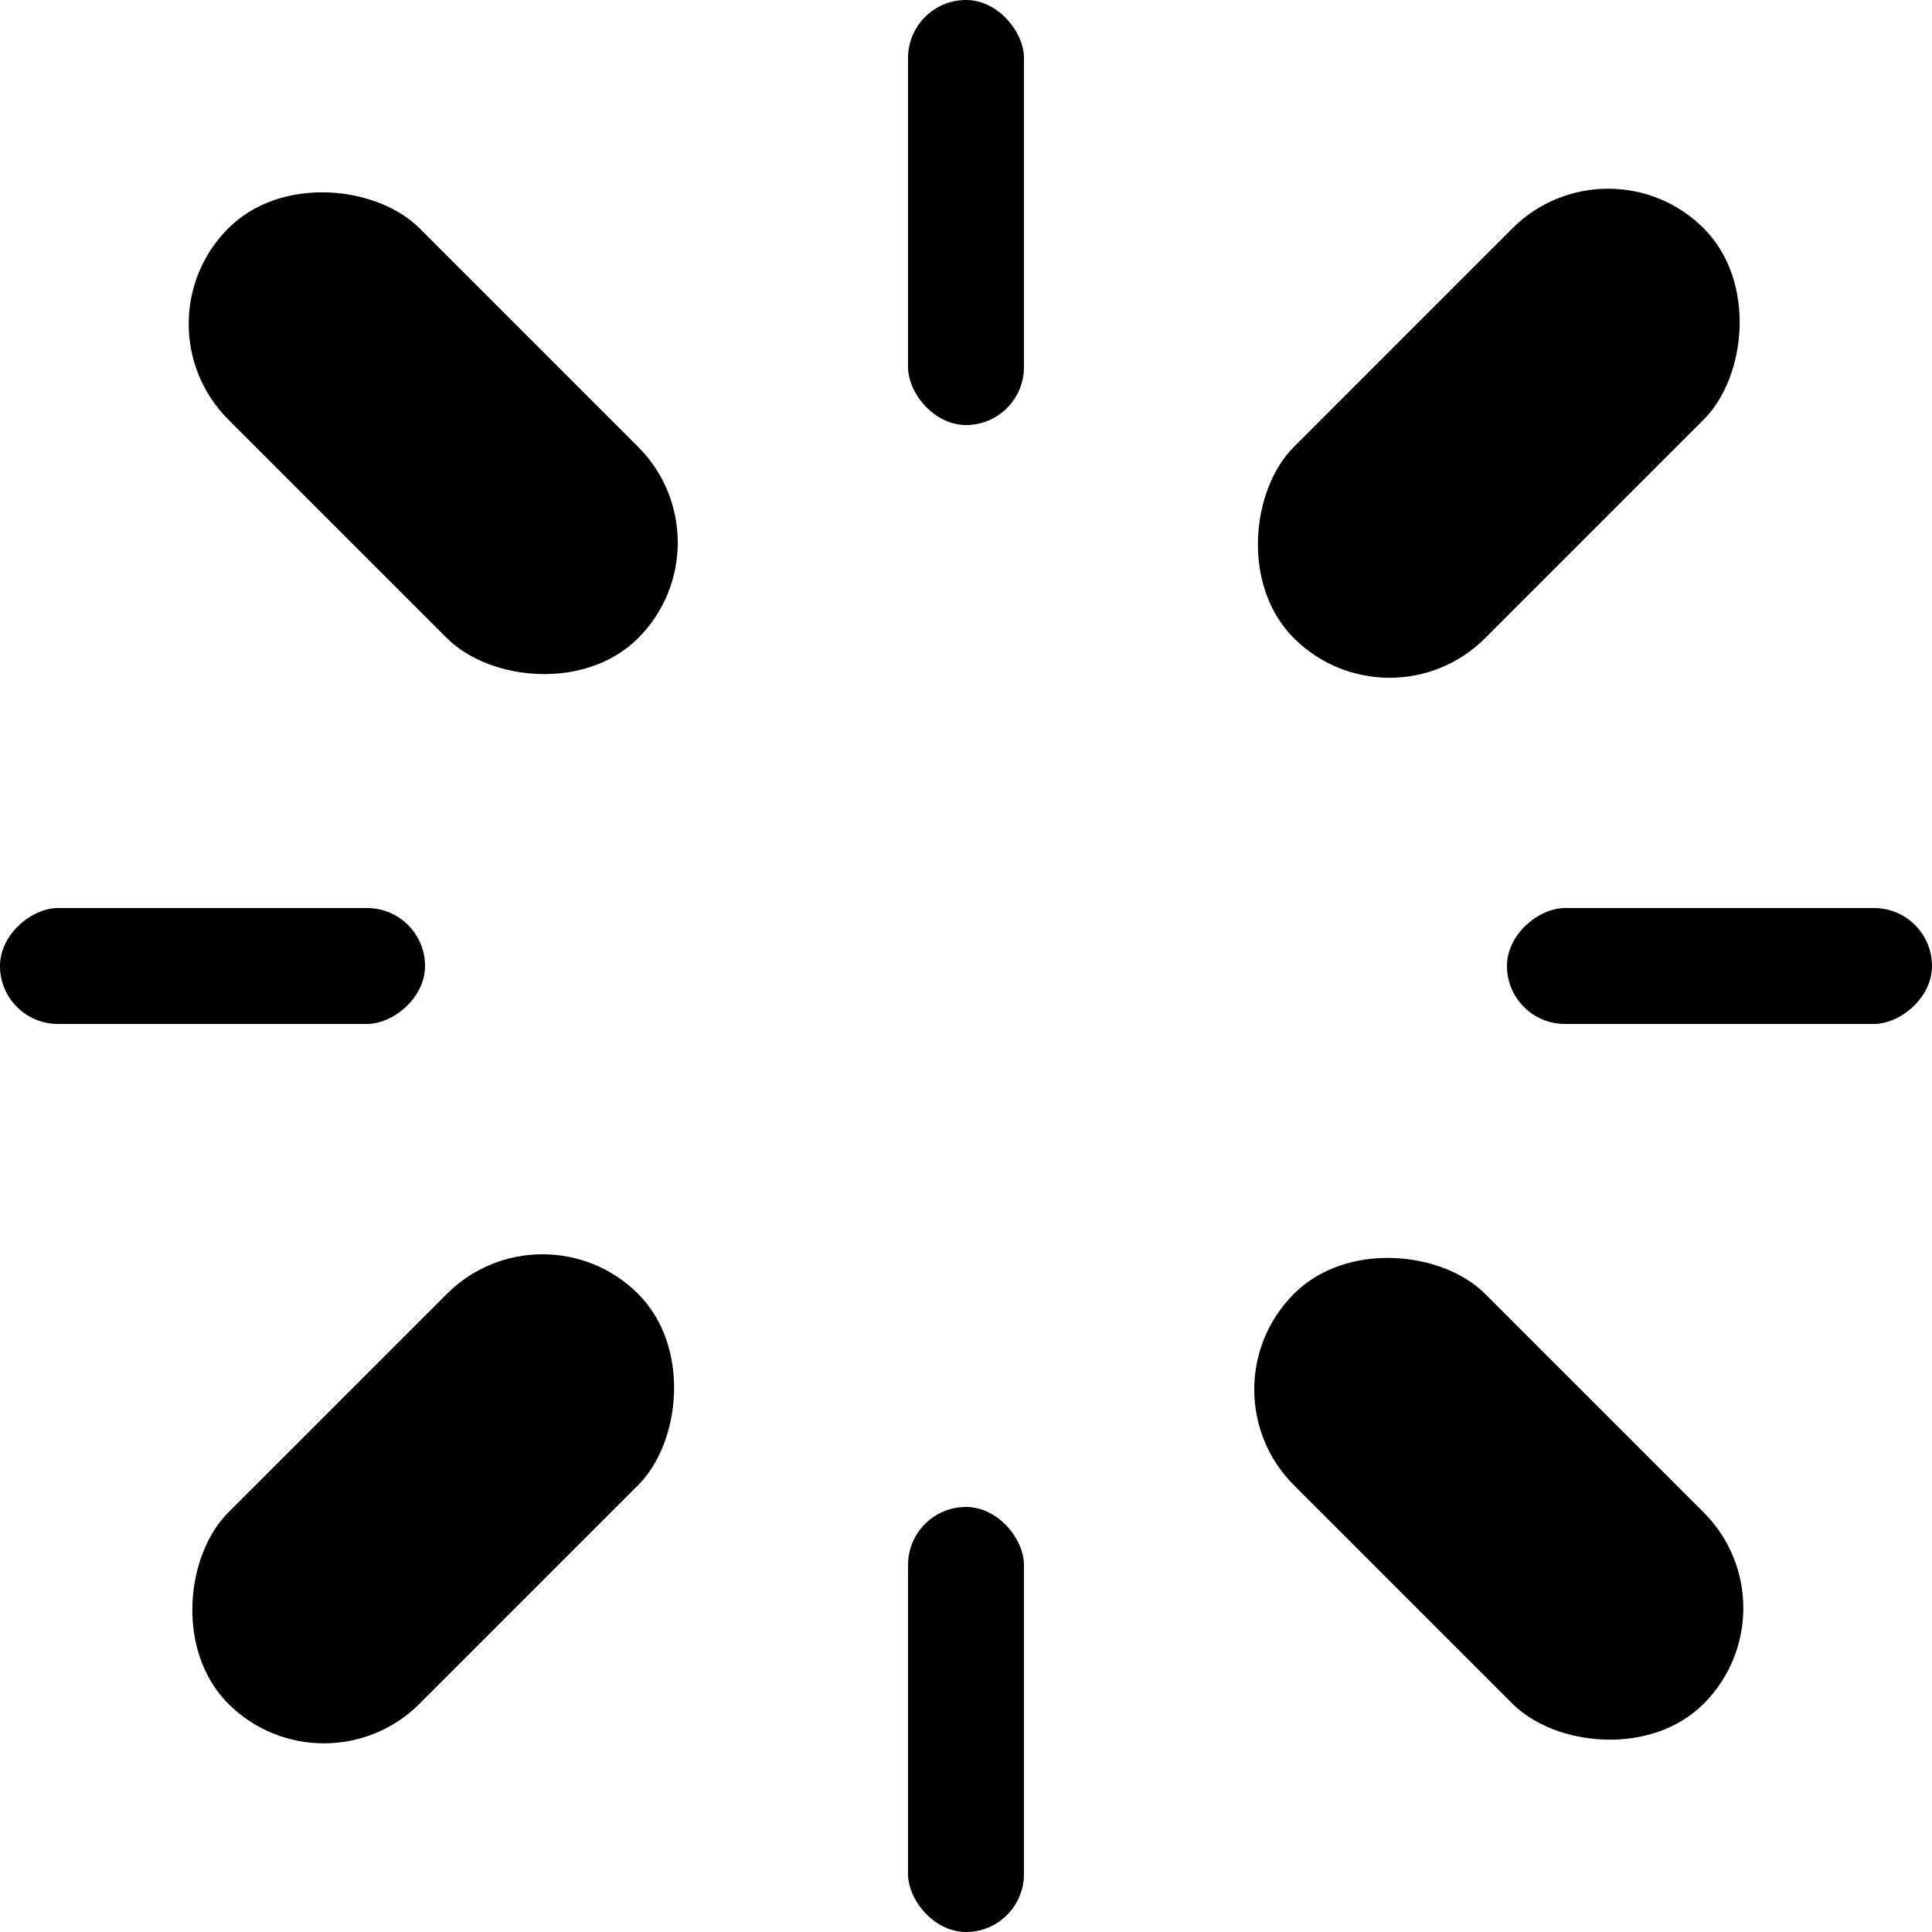 <svg width="50" height="50" viewBox="0 0 50 50" fill="none" xmlns="http://www.w3.org/2000/svg">
<g clip-path="url(#clip0_417_12532)">
<rect x="23.5" width="3" height="11" rx="1.5" fill="black"/>
<rect x="23.5" y="39" width="3" height="11" rx="1.5" fill="black"/>
<rect x="50" y="23.5" width="3" height="11" rx="1.5" transform="rotate(90 50 23.5)" fill="black"/>
<rect x="11" y="23.5" width="3" height="11" rx="1.5" transform="rotate(90 11 23.5)" fill="black"/>
<rect x="41.617" y="3.434" width="7" height="15" rx="3.5" transform="rotate(45 41.617 3.434)" fill="black"/>
<rect x="14.04" y="31.011" width="7" height="15" rx="3.5" transform="rotate(45 14.04 31.011)" fill="black"/>
<rect x="46.567" y="41.617" width="7" height="15" rx="3.5" transform="rotate(135 46.567 41.617)" fill="black"/>
<rect x="18.99" y="14.04" width="7" height="15" rx="3.5" transform="rotate(135 18.99 14.04)" fill="black"/>
</g>
<defs>
<clipPath id="clip0_417_12532">
<rect width="50" height="50" fill="white"/>
</clipPath>
</defs>
</svg>
